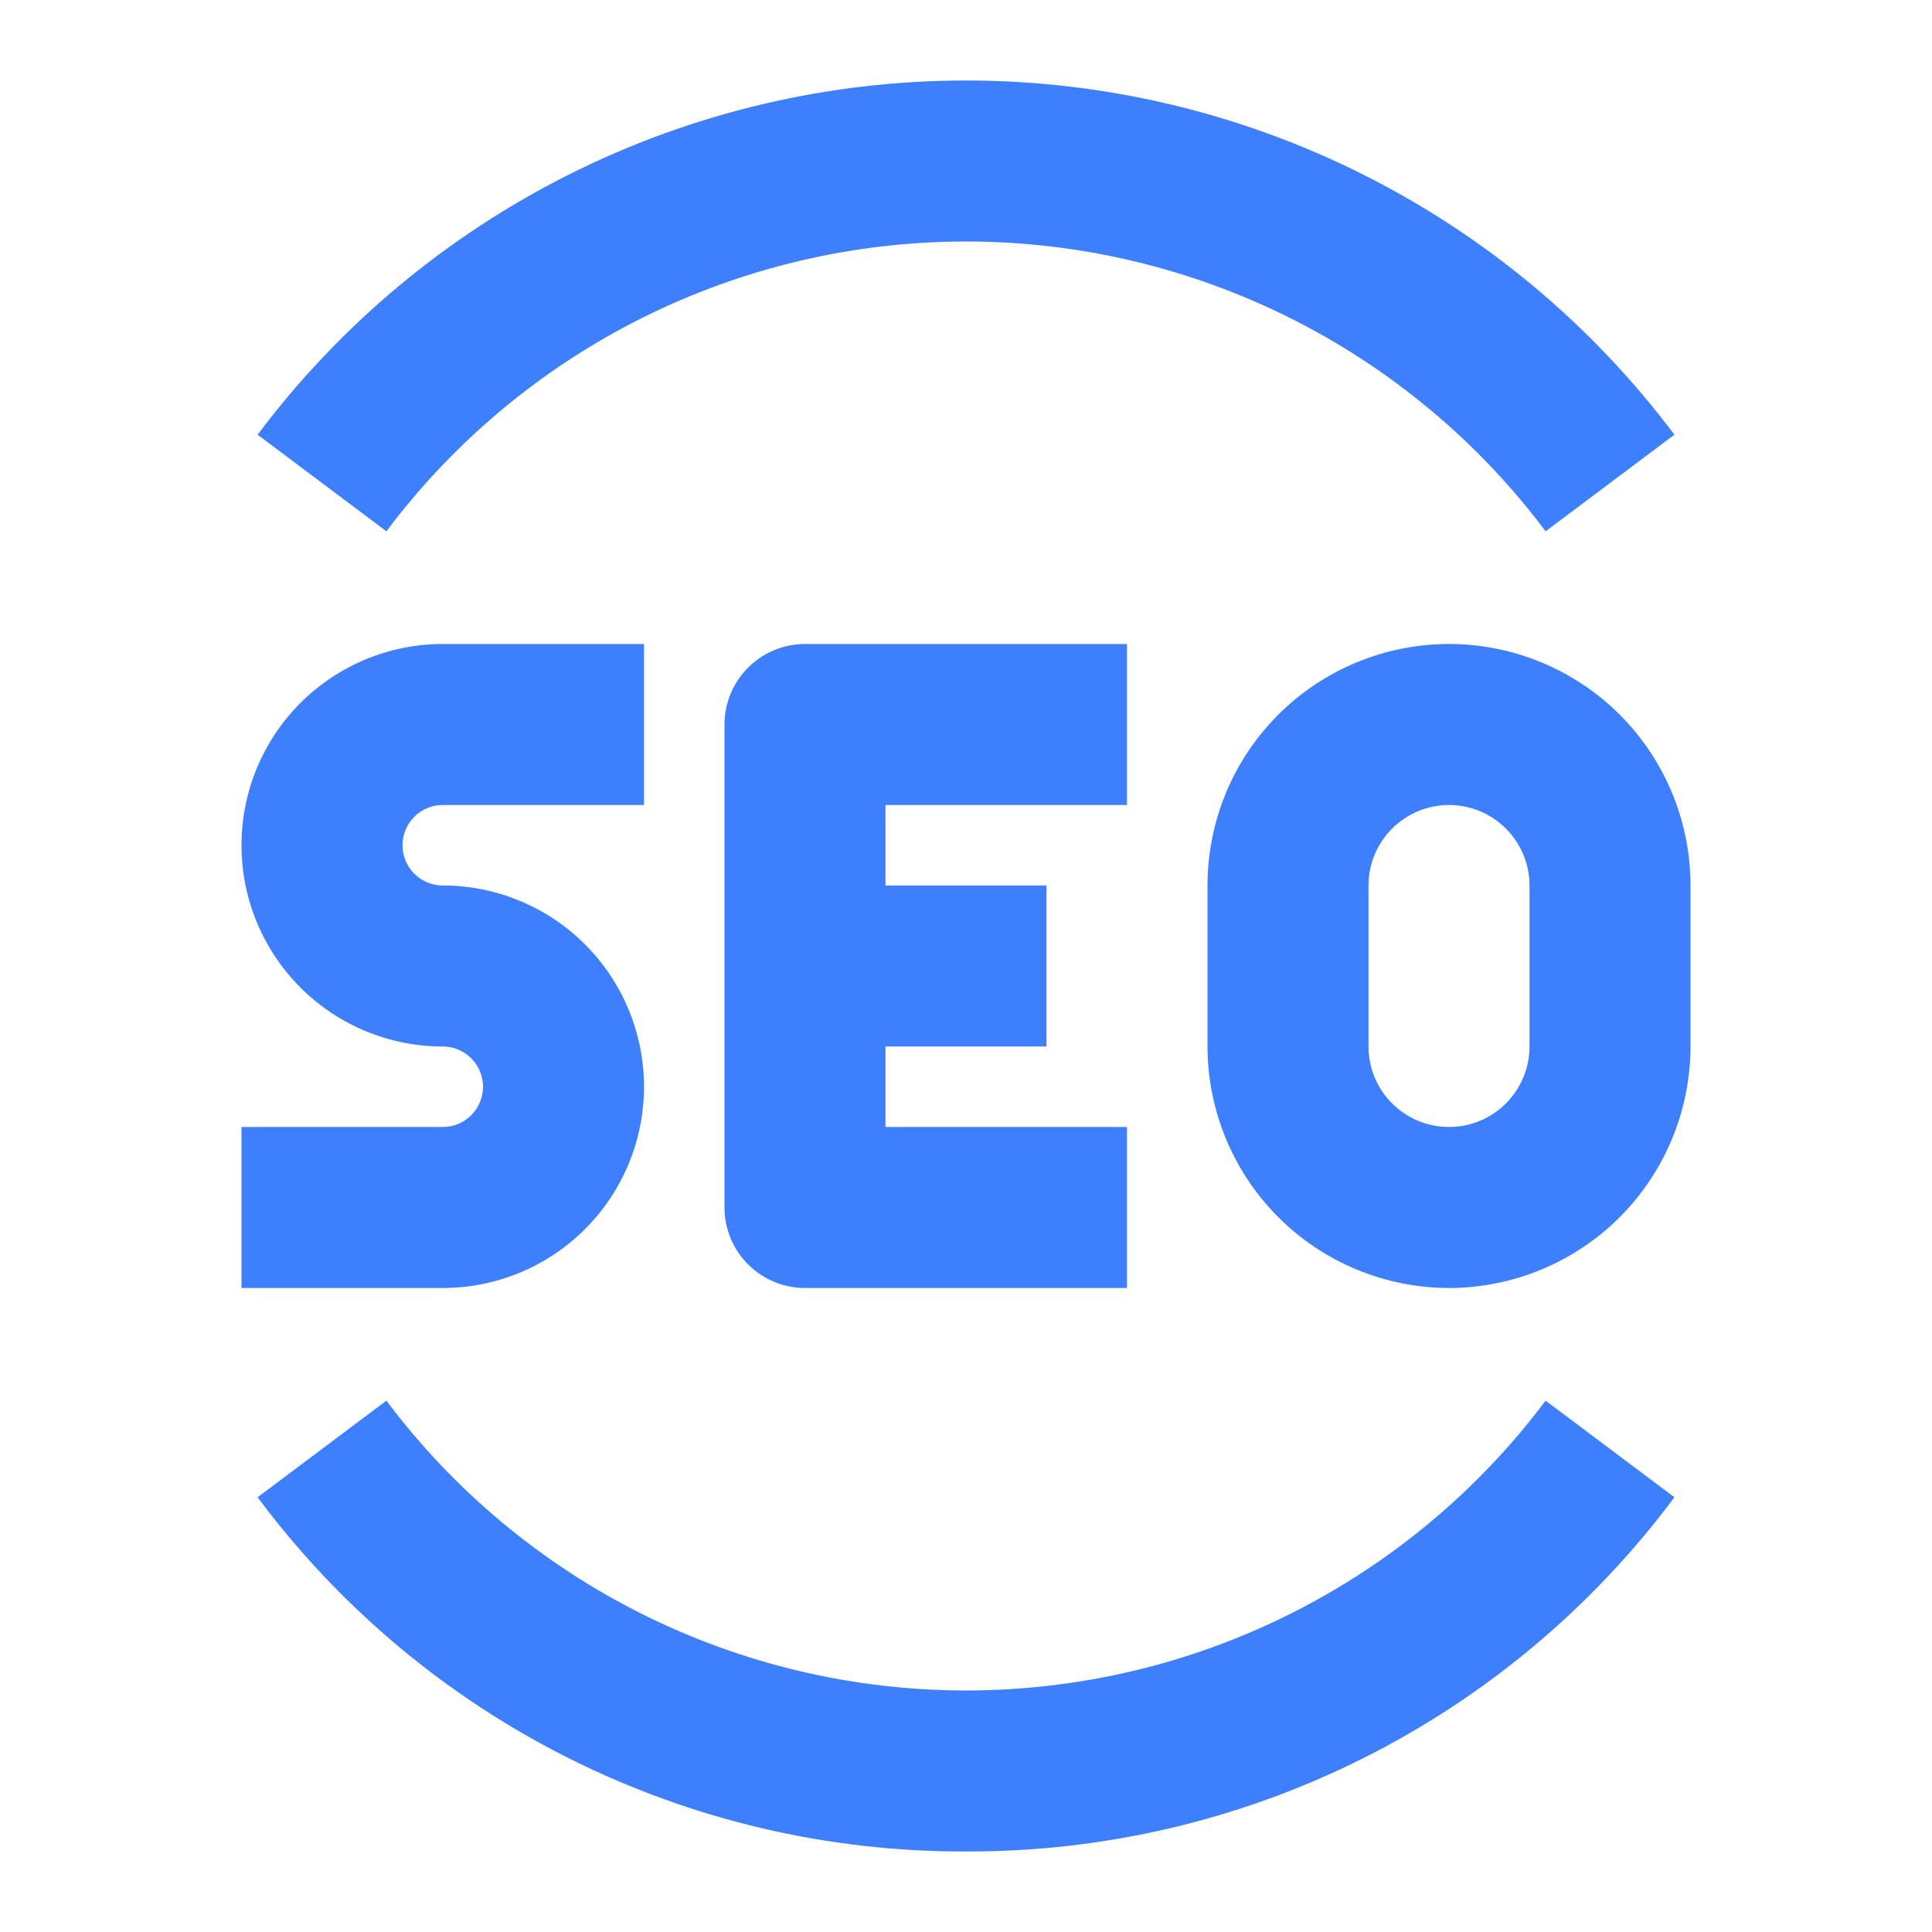 <svg width="48" height="48" viewBox="0 0 48 48" fill="none" xmlns="http://www.w3.org/2000/svg">
<path d="M11 32H6V28H11C11.265 28 11.52 27.895 11.707 27.707C11.895 27.52 12 27.265 12 27C12 26.735 11.895 26.48 11.707 26.293C11.52 26.105 11.265 26 11 26C9.674 26 8.402 25.473 7.464 24.535C6.527 23.598 6 22.326 6 21C6 19.674 6.527 18.402 7.464 17.465C8.402 16.527 9.674 16 11 16H16V20H11C10.735 20 10.48 20.105 10.293 20.293C10.105 20.48 10 20.735 10 21C10 21.265 10.105 21.52 10.293 21.707C10.48 21.895 10.735 22 11 22C12.326 22 13.598 22.527 14.536 23.465C15.473 24.402 16 25.674 16 27C16 28.326 15.473 29.598 14.536 30.535C13.598 31.473 12.326 32 11 32Z" fill="#3D7FFC"/>
<path d="M28 32H20C19.47 32 18.961 31.789 18.586 31.414C18.211 31.039 18 30.53 18 30V18C18 17.47 18.211 16.961 18.586 16.586C18.961 16.211 19.47 16 20 16H28V20H22V28H28V32Z" fill="#3D7FFC"/>
<path d="M26 22H20V26H26V22Z" fill="#3D7FFC"/>
<path d="M36 32C34.409 31.998 32.884 31.365 31.759 30.241C30.635 29.116 30.002 27.591 30 26V22C30 20.409 30.632 18.883 31.757 17.757C32.883 16.632 34.409 16 36 16C37.591 16 39.117 16.632 40.243 17.757C41.368 18.883 42 20.409 42 22V26C41.998 27.591 41.365 29.116 40.241 30.241C39.116 31.365 37.591 31.998 36 32ZM36 20C35.47 20 34.961 20.211 34.586 20.586C34.211 20.961 34 21.47 34 22V26C34 26.53 34.211 27.039 34.586 27.414C34.961 27.789 35.47 28 36 28C36.53 28 37.039 27.789 37.414 27.414C37.789 27.039 38 26.53 38 26V22C38 21.47 37.789 20.961 37.414 20.586C37.039 20.211 36.53 20 36 20Z" fill="#3D7FFC"/>
<path d="M24 45.999C20.583 46.012 17.21 45.222 14.153 43.694C11.096 42.166 8.441 39.941 6.4 37.199L9.6 34.799C11.277 37.035 13.451 38.849 15.95 40.099C18.45 41.348 21.206 41.999 24 41.999C26.795 41.999 29.551 41.348 32.05 40.099C34.55 38.849 36.724 37.035 38.4 34.799L41.6 37.199C39.559 39.94 36.904 42.164 33.847 43.693C30.791 45.221 27.418 46.011 24 45.999Z" fill="#3D7FFC"/>
<path d="M38.4 13.2C36.724 10.964 34.55 9.15 32.05 7.9C29.551 6.651 26.795 6 24 6C21.206 6 18.45 6.651 15.95 7.9C13.451 9.15 11.277 10.964 9.6 13.2L6.4 10.8C8.45 8.068 11.107 5.85 14.162 4.323C17.216 2.795 20.585 2 24 2C27.416 2 30.784 2.795 33.839 4.323C36.894 5.85 39.551 8.068 41.6 10.8L38.4 13.2Z" fill="#3D7FFC"/>
</svg>
